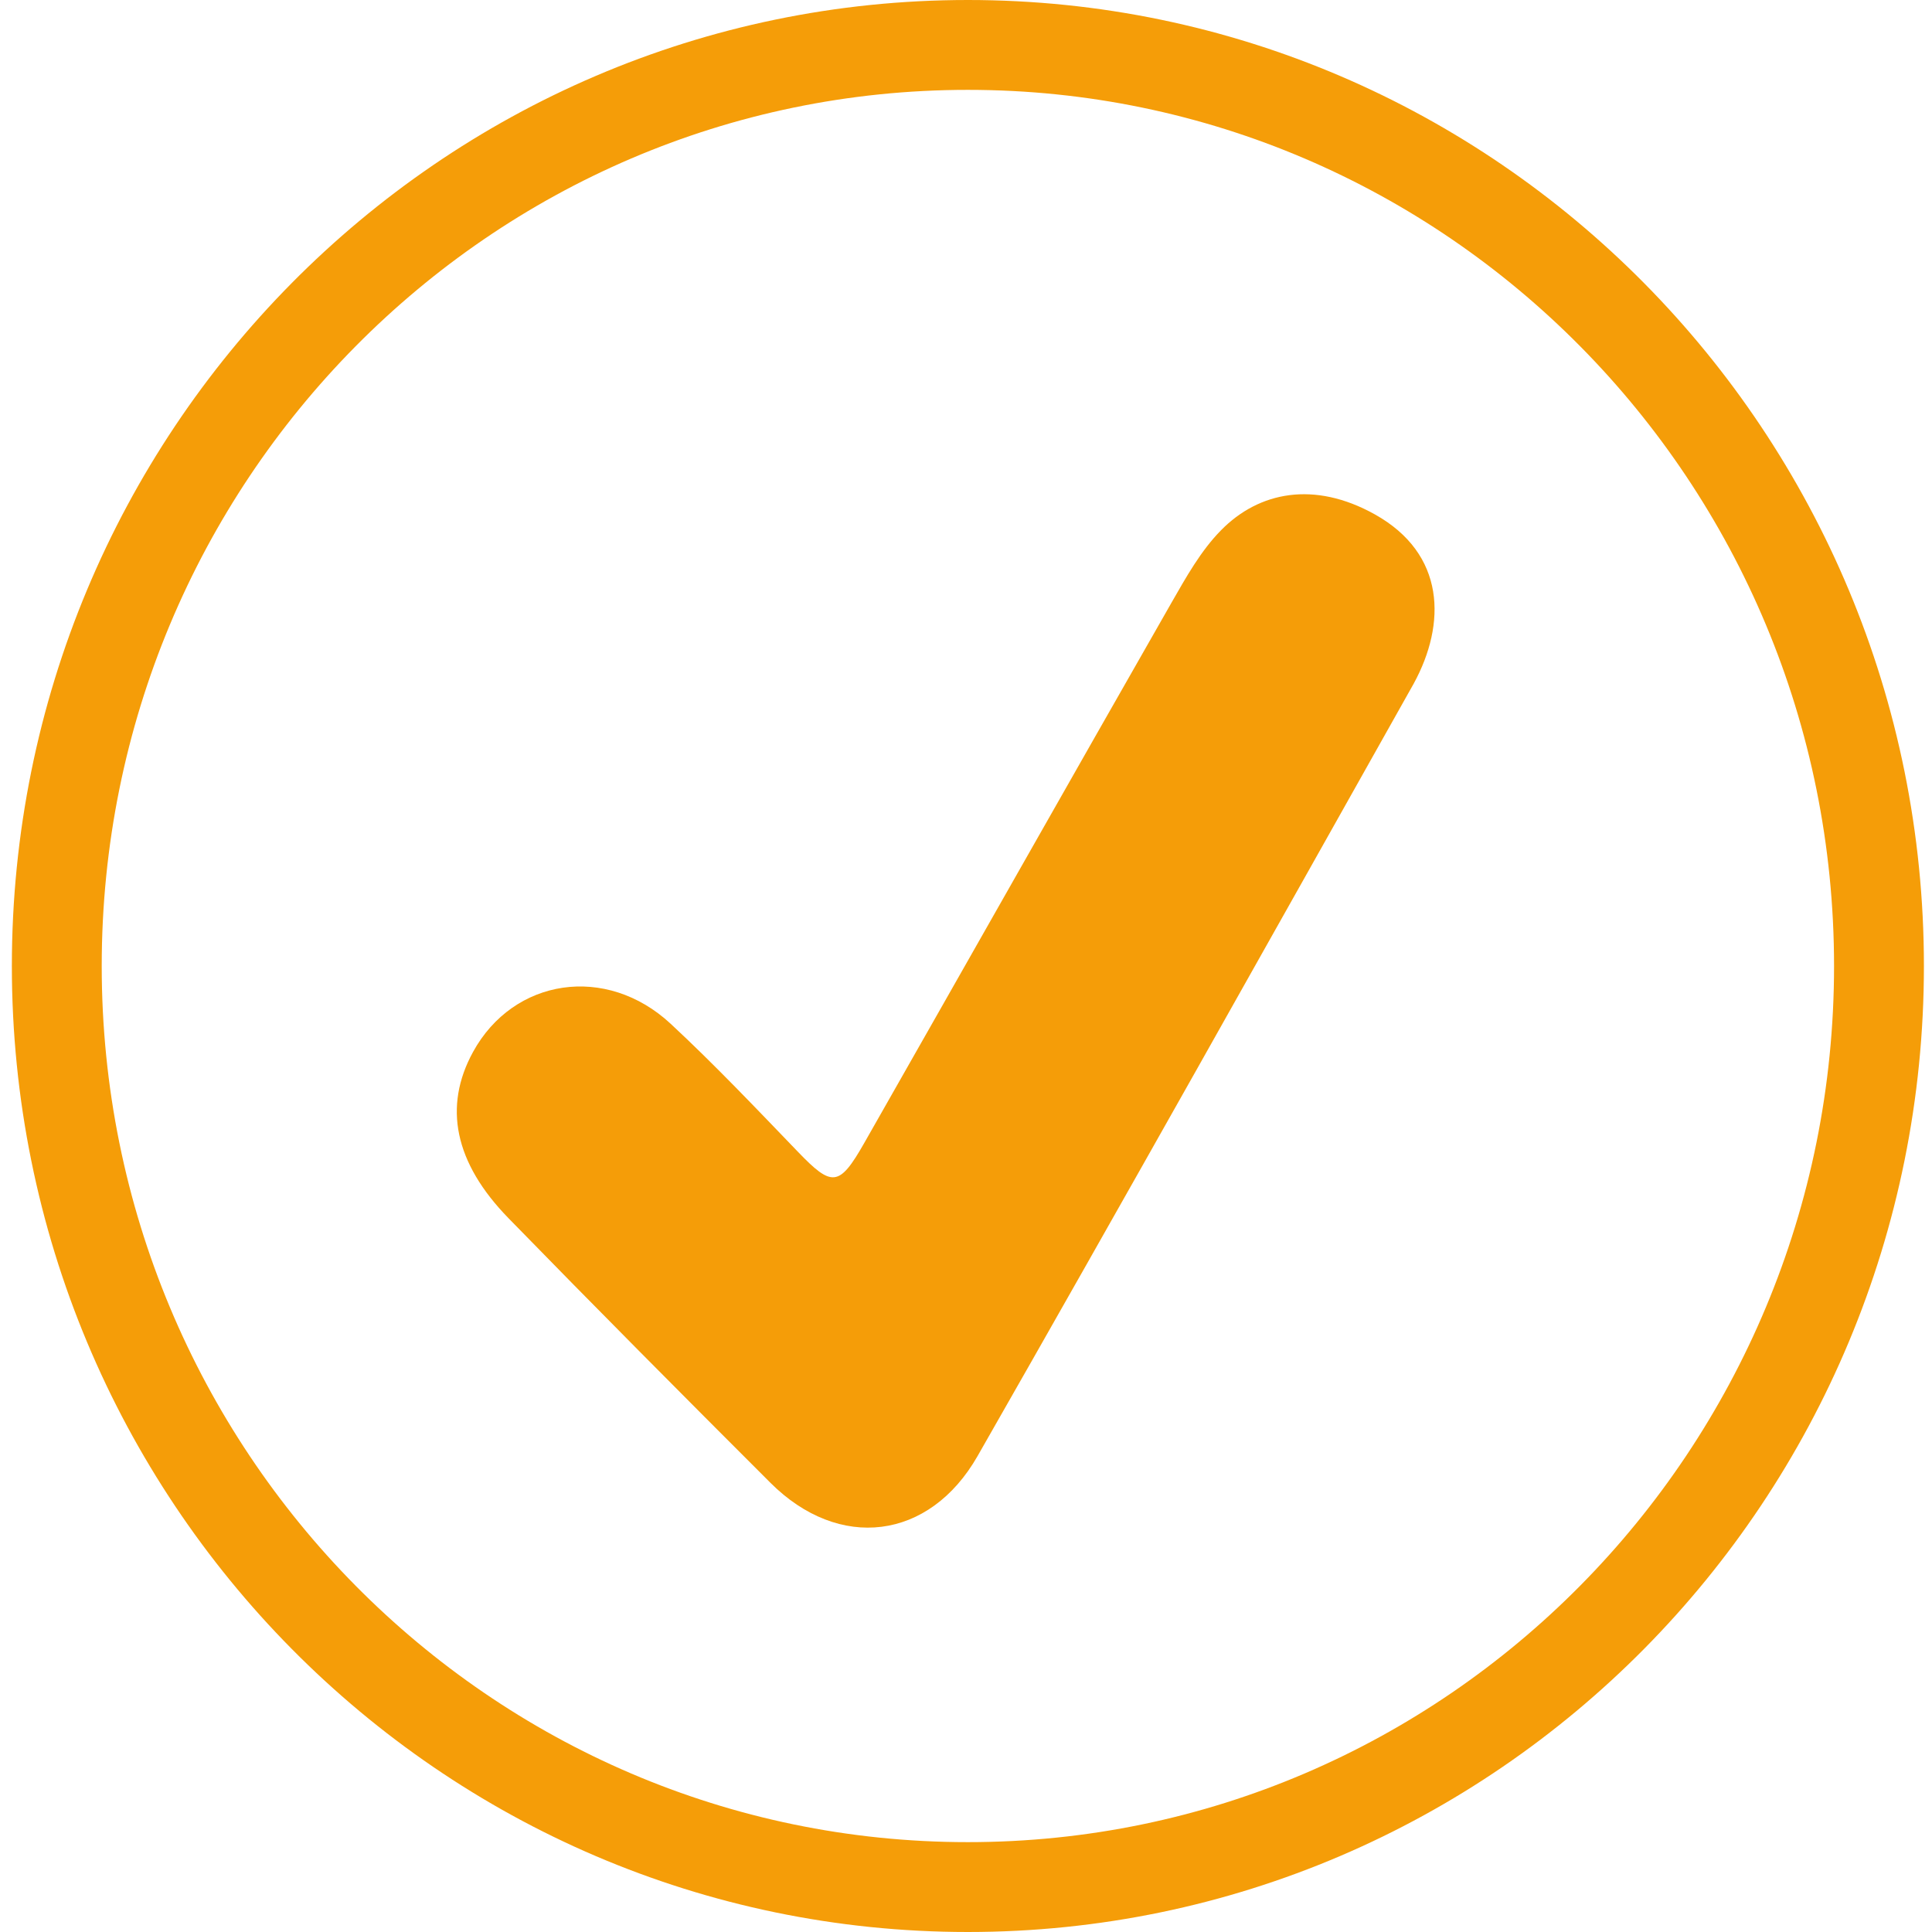 <svg width="43" height="43" viewBox="0 0 43 43" fill="none" xmlns="http://www.w3.org/2000/svg">
<path d="M30.597 11.447C29.251 10.697 28.02 10.942 27.177 11.801C26.726 12.258 26.398 12.848 26.074 13.413C23.785 17.421 21.513 21.438 19.231 25.447C18.677 26.419 18.516 26.422 17.76 25.636C16.831 24.672 15.908 23.698 14.928 22.787C13.493 21.453 11.428 21.769 10.527 23.415C9.865 24.626 10.108 25.875 11.321 27.117C13.248 29.094 15.194 31.051 17.147 33.002C18.672 34.526 20.683 34.287 21.757 32.408C24.981 26.765 28.278 20.884 31.463 15.218C32.194 13.882 32.176 12.327 30.597 11.447Z" fill="#F59D08"/>
<path d="M21.542 42C32.742 42 41.82 32.822 41.82 21.5C41.82 10.178 32.742 1 21.542 1C10.343 1 1.264 10.178 1.264 21.5C1.264 32.822 10.343 42 21.542 42Z" stroke="#F59D08" stroke-width="2" stroke-miterlimit="10"/>
</svg>
